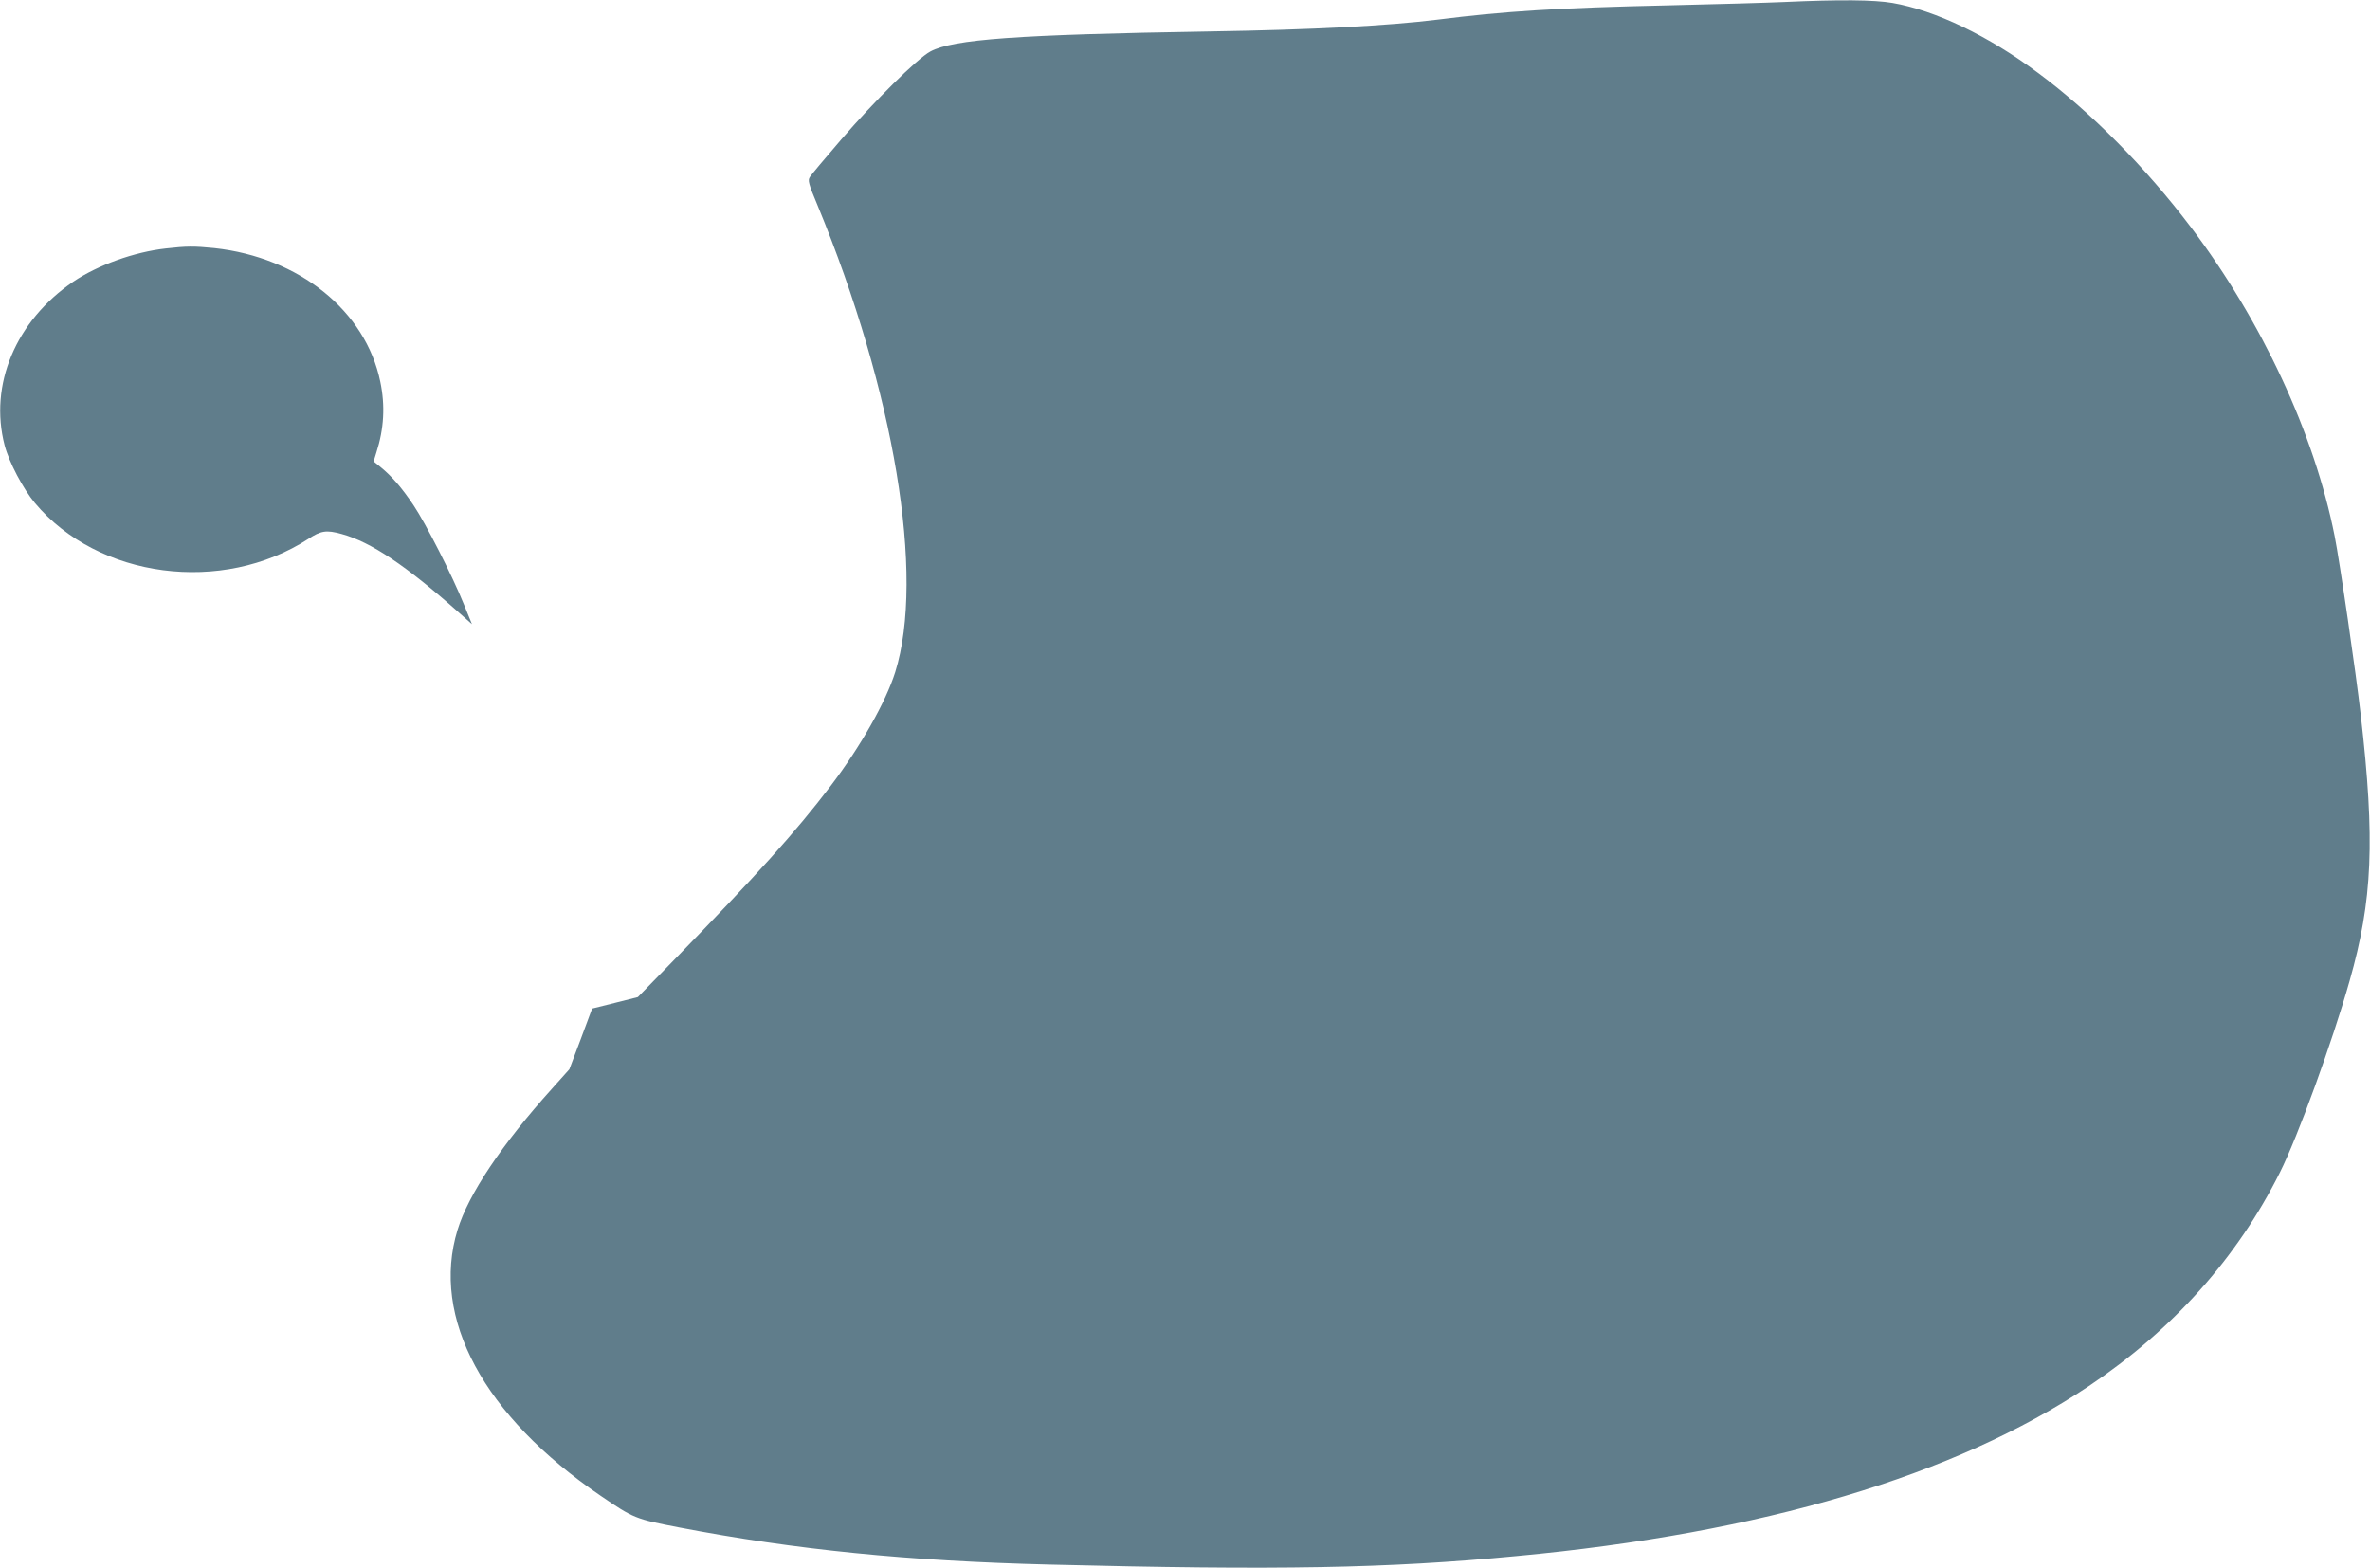 <?xml version="1.0" standalone="no"?>
<!DOCTYPE svg PUBLIC "-//W3C//DTD SVG 20010904//EN"
 "http://www.w3.org/TR/2001/REC-SVG-20010904/DTD/svg10.dtd">
<svg version="1.0" xmlns="http://www.w3.org/2000/svg"
 width="1280pt" height="847pt" viewBox="0 0 1280 847"
 preserveAspectRatio="xMidYMid meet">
<g transform="translate(0,847) scale(0.1,-0.1)"
fill="#607d8b" stroke="none">
<path d="M9635 8459 c-88 -4 -369 -12 -625 -18 -593 -13 -890 -32 -1245 -77
-267 -33 -671 -55 -1235 -64 -1037 -17 -1382 -42 -1505 -108 -71 -38 -302
-267 -483 -477 -85 -99 -161 -189 -168 -201 -12 -18 -8 -35 42 -154 415 -1006
581 -2001 419 -2520 -51 -162 -188 -403 -349 -615 -191 -251 -394 -476 -846
-940 l-195 -200 -123 -31 -124 -31 -61 -164 -62 -164 -94 -105 c-271 -301
-451 -570 -510 -763 -145 -474 141 -1005 774 -1436 177 -121 187 -125 420
-170 630 -121 1239 -182 2005 -201 1230 -31 1819 -21 2520 46 1327 124 2366
433 3090 917 455 305 803 694 1033 1154 97 193 285 710 377 1036 124 436 138
758 60 1436 -25 222 -114 832 -141 966 -110 554 -393 1161 -777 1669 -243 321
-539 620 -823 831 -270 202 -557 339 -788 379 -100 17 -283 19 -586 5z"/>
<path d="M895 7128 c-170 -19 -365 -89 -499 -179 -311 -212 -456 -557 -371
-884 24 -92 100 -235 163 -311 342 -409 1013 -496 1478 -194 67 44 97 49 179
26 158 -43 349 -171 633 -424 l71 -63 -42 103 c-62 155 -208 442 -274 540 -63
94 -116 155 -177 205 l-38 31 15 49 c41 127 48 252 21 381 -79 383 -438 672
-896 722 -110 11 -149 11 -263 -2z"/>
</g>
</svg>
